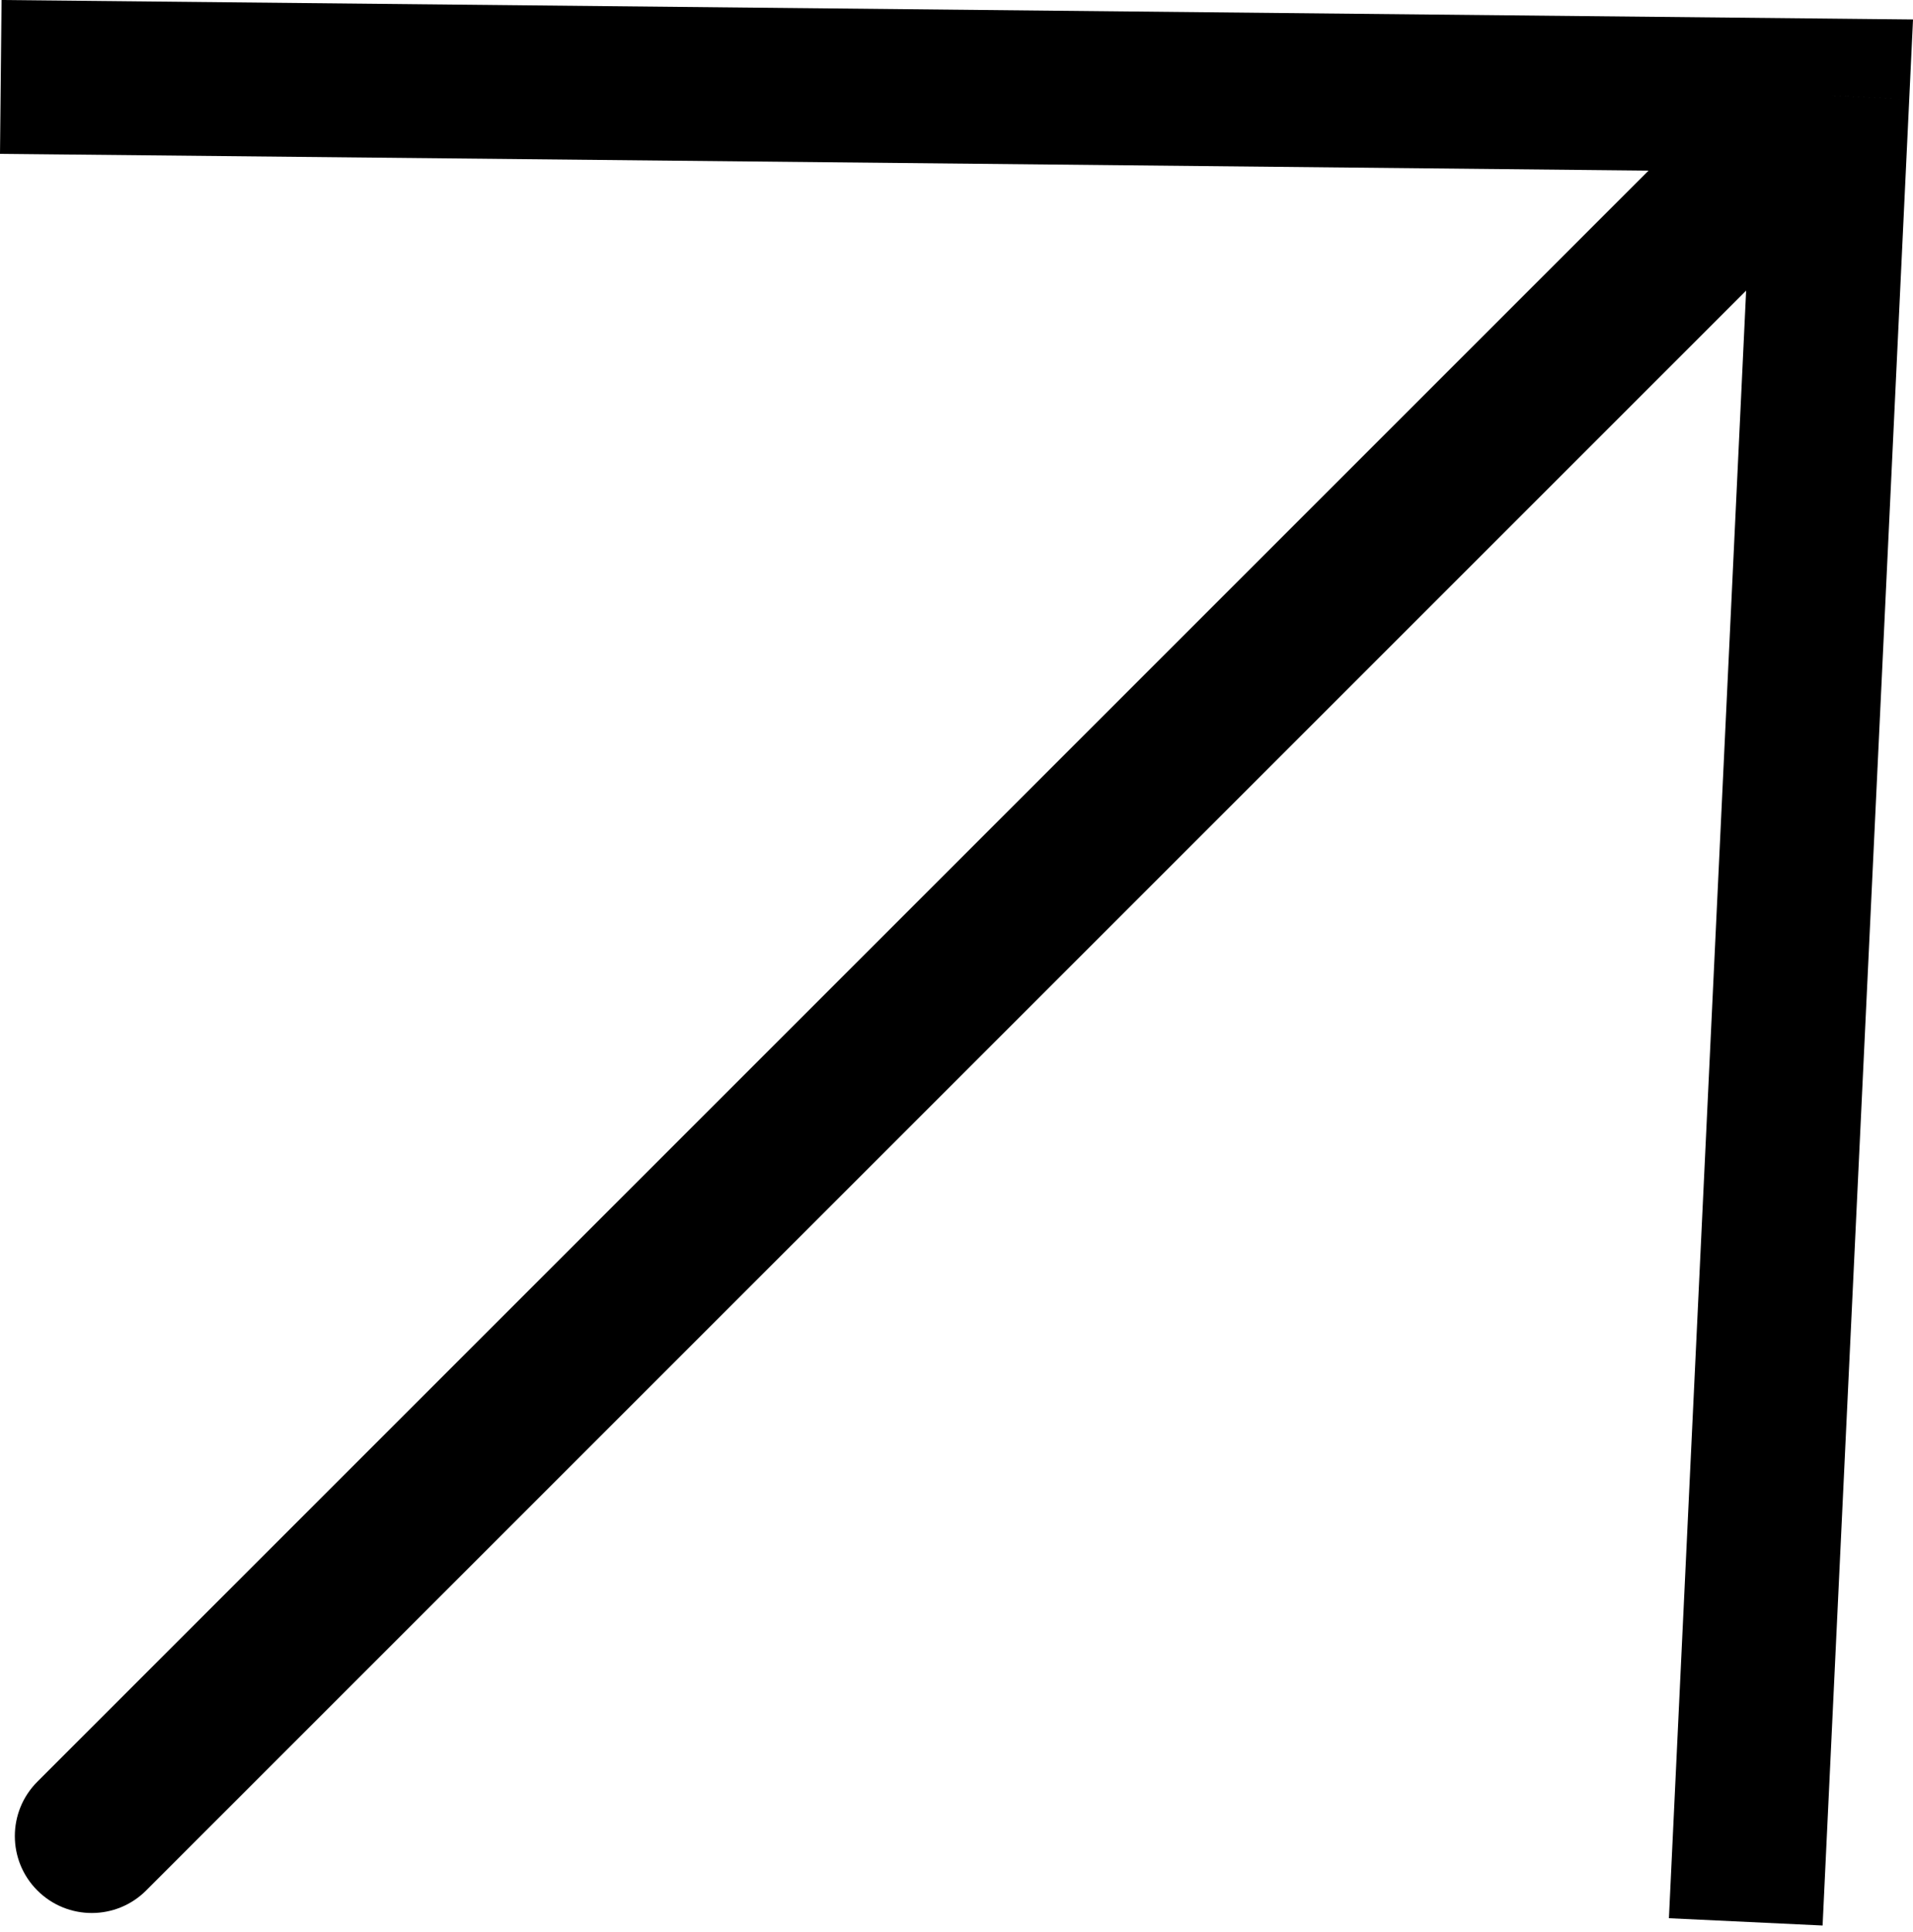 <?xml version="1.0" encoding="UTF-8"?> <svg xmlns="http://www.w3.org/2000/svg" width="100" height="101" viewBox="0 0 100 101" fill="none"> <path d="M95.786 4.996L95.827 0.975L100.001 1.018L99.803 5.187L95.786 4.996ZM7.64 98.829C6.07 100.4 3.524 100.4 1.953 98.829C0.383 97.259 0.383 94.713 1.953 93.142L7.64 98.829ZM0.082 -0L95.827 0.975L95.745 9.017L0 8.042L0.082 -0ZM99.803 5.187L95.274 100.661L87.241 100.28L91.77 4.806L99.803 5.187ZM98.63 7.84L7.64 98.829L1.953 93.142L92.943 2.153L98.63 7.84Z" fill="black"></path> </svg> 